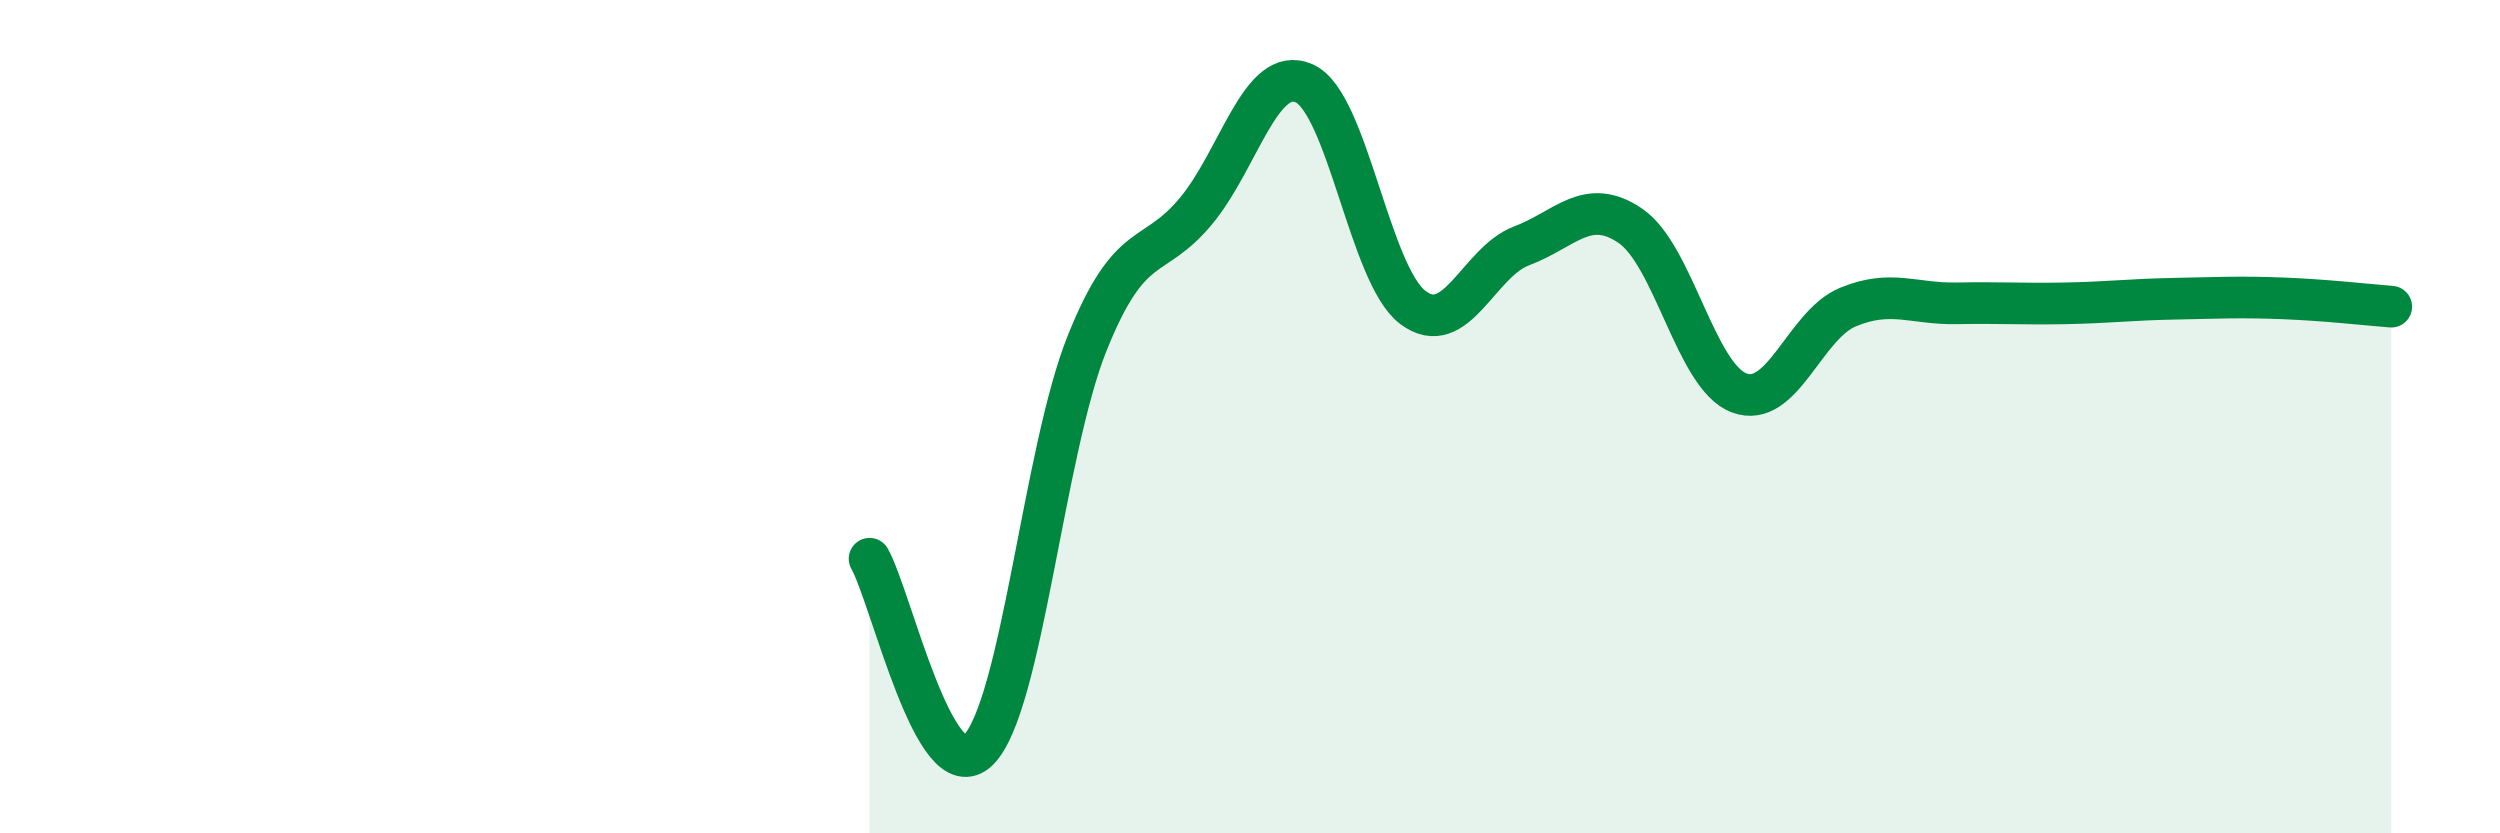 
    <svg width="60" height="20" viewBox="0 0 60 20" xmlns="http://www.w3.org/2000/svg">
      <path
        d="M 20.87,13.41 C 21.39,14.33 22.44,19.03 23.48,18 C 24.52,16.97 25.05,10.83 26.09,8.24 C 27.13,5.65 27.66,6.32 28.7,5.07 C 29.74,3.82 30.26,1.54 31.3,2 C 32.34,2.46 32.87,6.6 33.91,7.38 C 34.95,8.16 35.48,6.29 36.52,5.9 C 37.56,5.51 38.09,4.71 39.13,5.42 C 40.17,6.13 40.7,9.04 41.74,9.43 C 42.78,9.82 43.31,7.8 44.35,7.37 C 45.39,6.94 45.92,7.3 46.96,7.28 C 48,7.26 48.53,7.3 49.57,7.28 C 50.61,7.26 51.13,7.19 52.17,7.17 C 53.21,7.15 53.74,7.12 54.78,7.16 C 55.82,7.2 56.87,7.32 57.39,7.36L57.39 20L20.87 20Z"
        fill="#008740"
        opacity="0.1"
        stroke-linecap="round"
        stroke-linejoin="round"
      />
      <path
        d="M 20.87,13.41 C 21.39,14.33 22.44,19.03 23.48,18 C 24.52,16.97 25.05,10.83 26.09,8.24 C 27.13,5.65 27.66,6.32 28.7,5.07 C 29.74,3.82 30.26,1.54 31.3,2 C 32.34,2.46 32.87,6.6 33.91,7.38 C 34.95,8.16 35.48,6.29 36.52,5.9 C 37.56,5.51 38.09,4.71 39.13,5.42 C 40.17,6.13 40.7,9.04 41.74,9.43 C 42.78,9.82 43.31,7.8 44.35,7.37 C 45.39,6.94 45.92,7.3 46.96,7.28 C 48,7.26 48.53,7.3 49.57,7.28 C 50.61,7.26 51.13,7.19 52.17,7.17 C 53.21,7.15 53.74,7.12 54.78,7.16 C 55.82,7.2 56.87,7.32 57.39,7.36"
        stroke="#008740"
        stroke-width="1"
        fill="none"
        stroke-linecap="round"
        stroke-linejoin="round"
      />
    </svg>
  